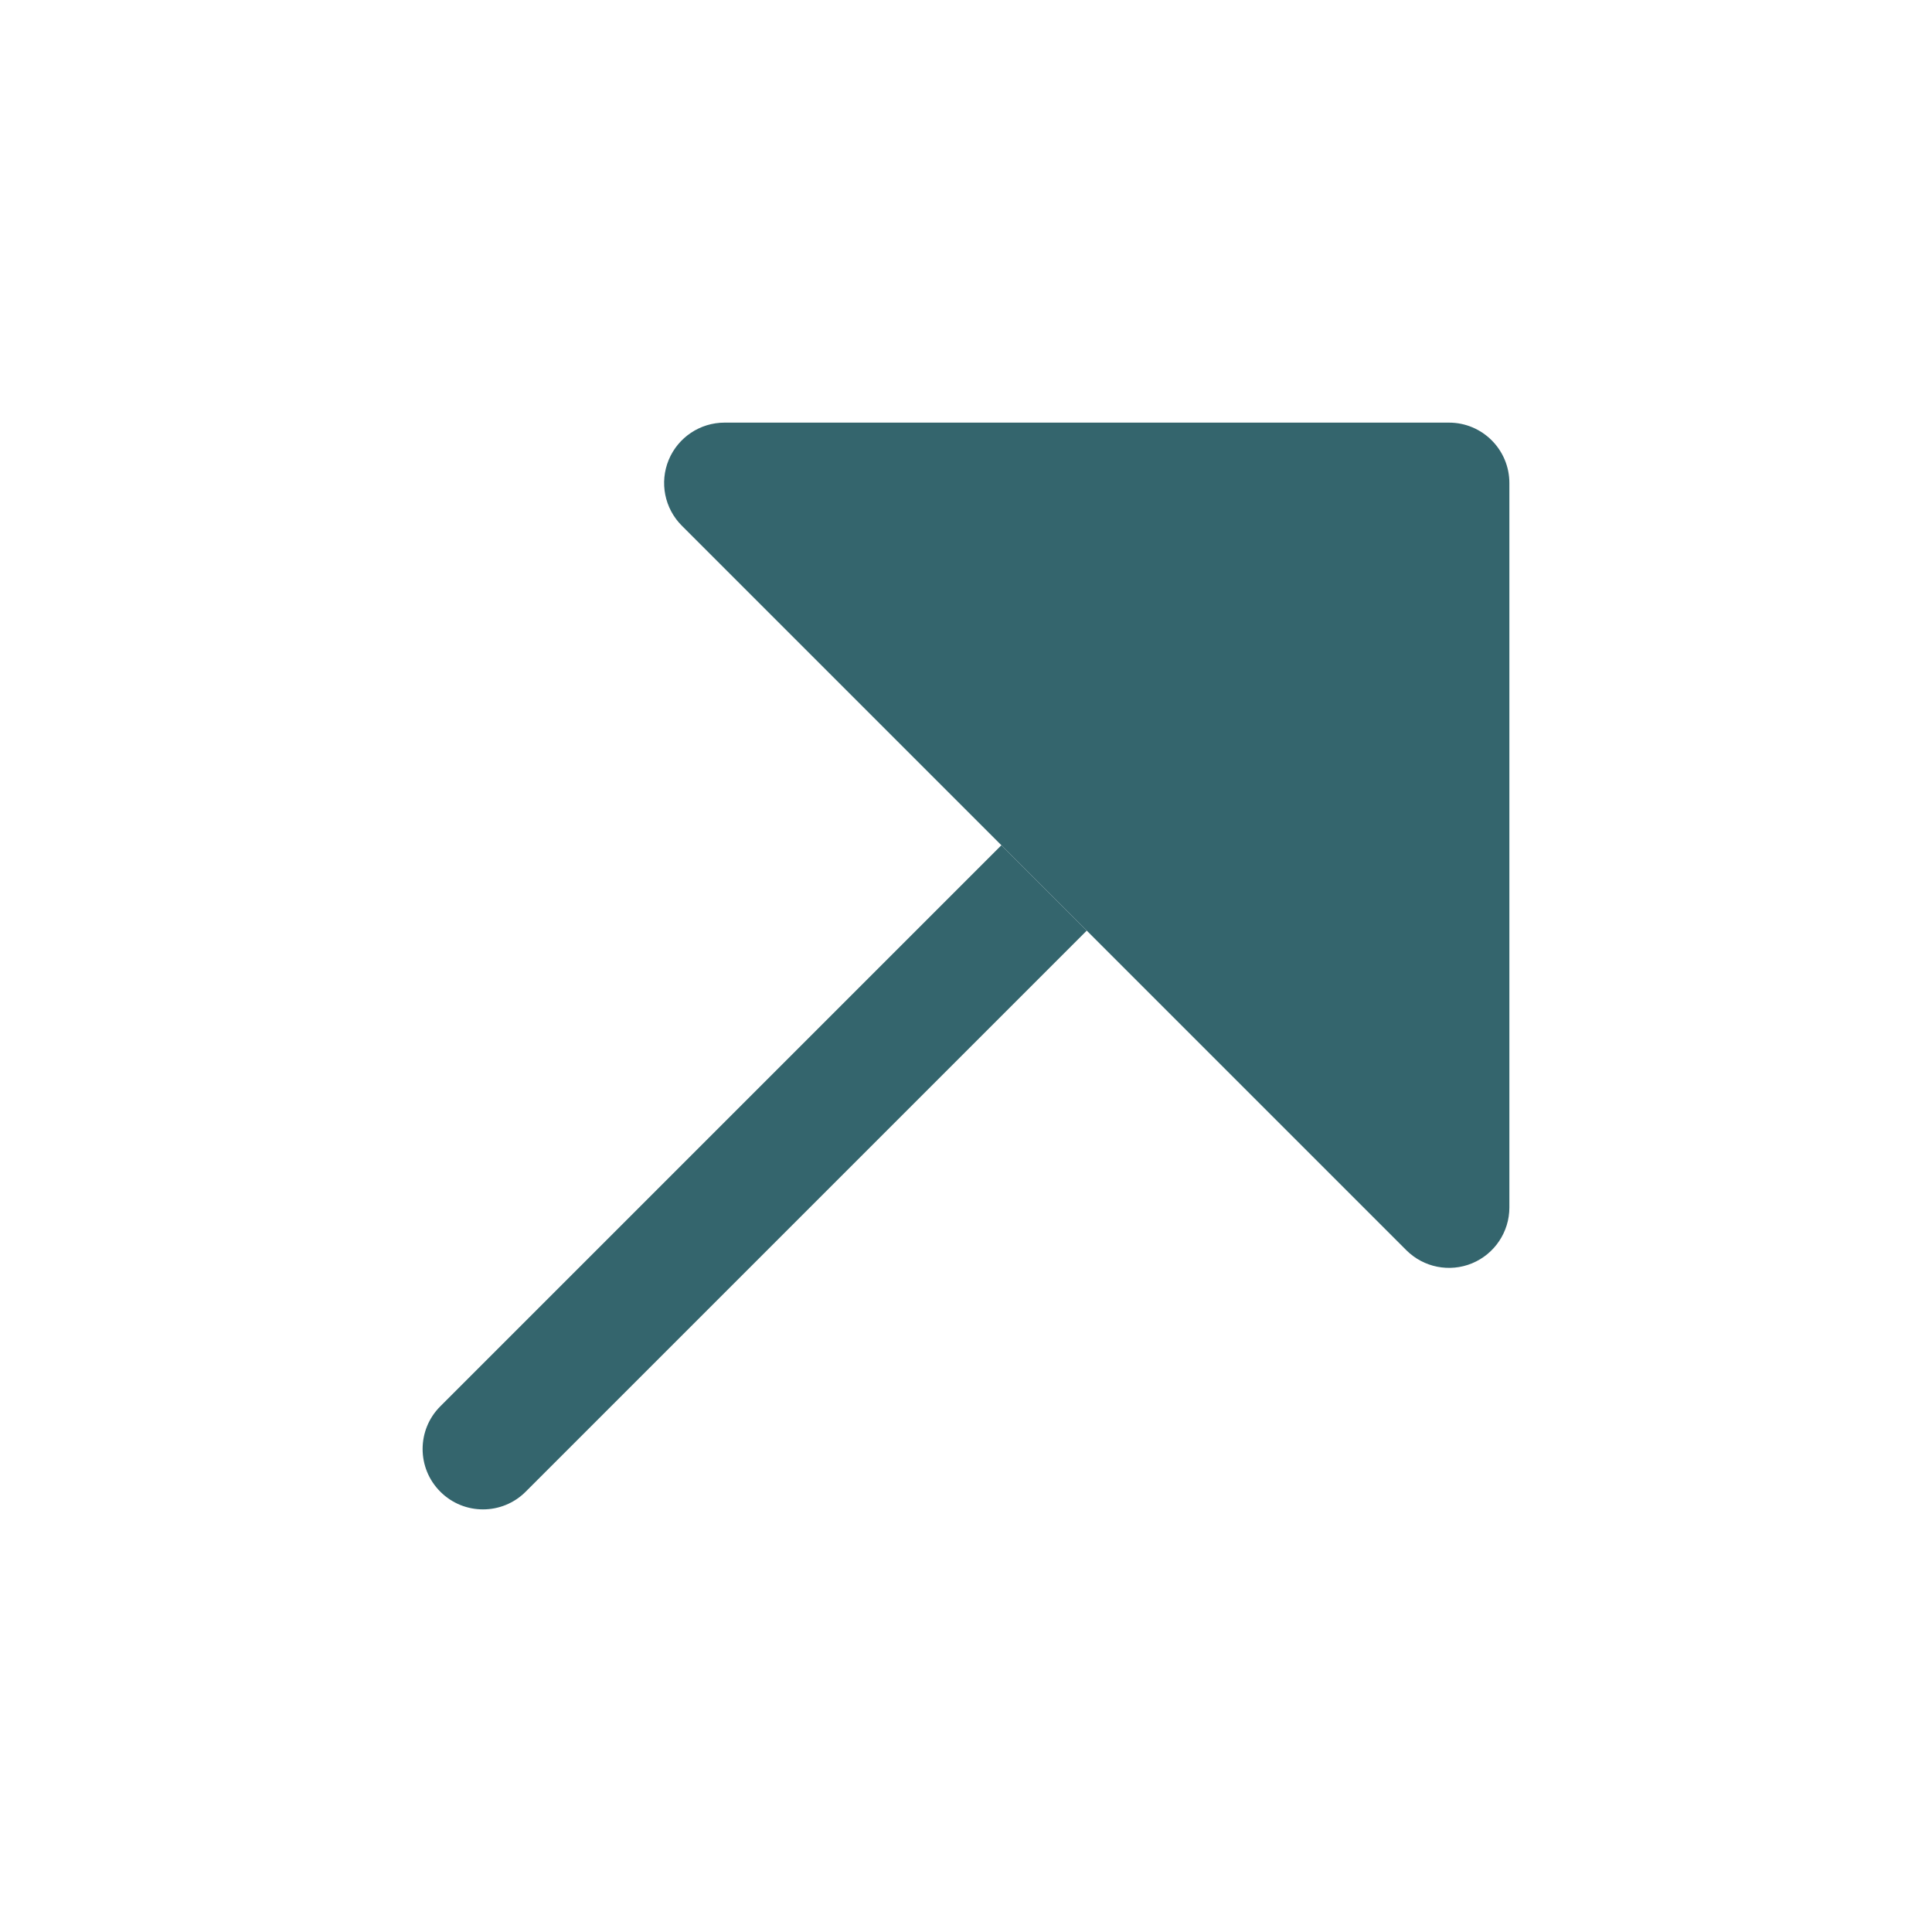 <svg width="32" height="32" viewBox="0 0 32 32" fill="none" xmlns="http://www.w3.org/2000/svg">
<path fill-rule="evenodd" clip-rule="evenodd" d="M23.293 20.707C23.579 20.993 24.009 21.079 24.383 20.924C24.756 20.769 25 20.404 25 20V8C25 7.448 24.552 7 24 7H12C11.596 7 11.231 7.244 11.076 7.617C10.921 7.991 11.007 8.421 11.293 8.707L23.293 20.707Z" fill="#34656D"/>
<path d="M7.293 23.293C6.902 23.683 6.902 24.317 7.293 24.707C7.683 25.098 8.317 25.098 8.707 24.707C12.336 21.078 14.371 19.043 18 15.414L16.586 14L7.293 23.293Z" fill="#34656D"/>
</svg>
